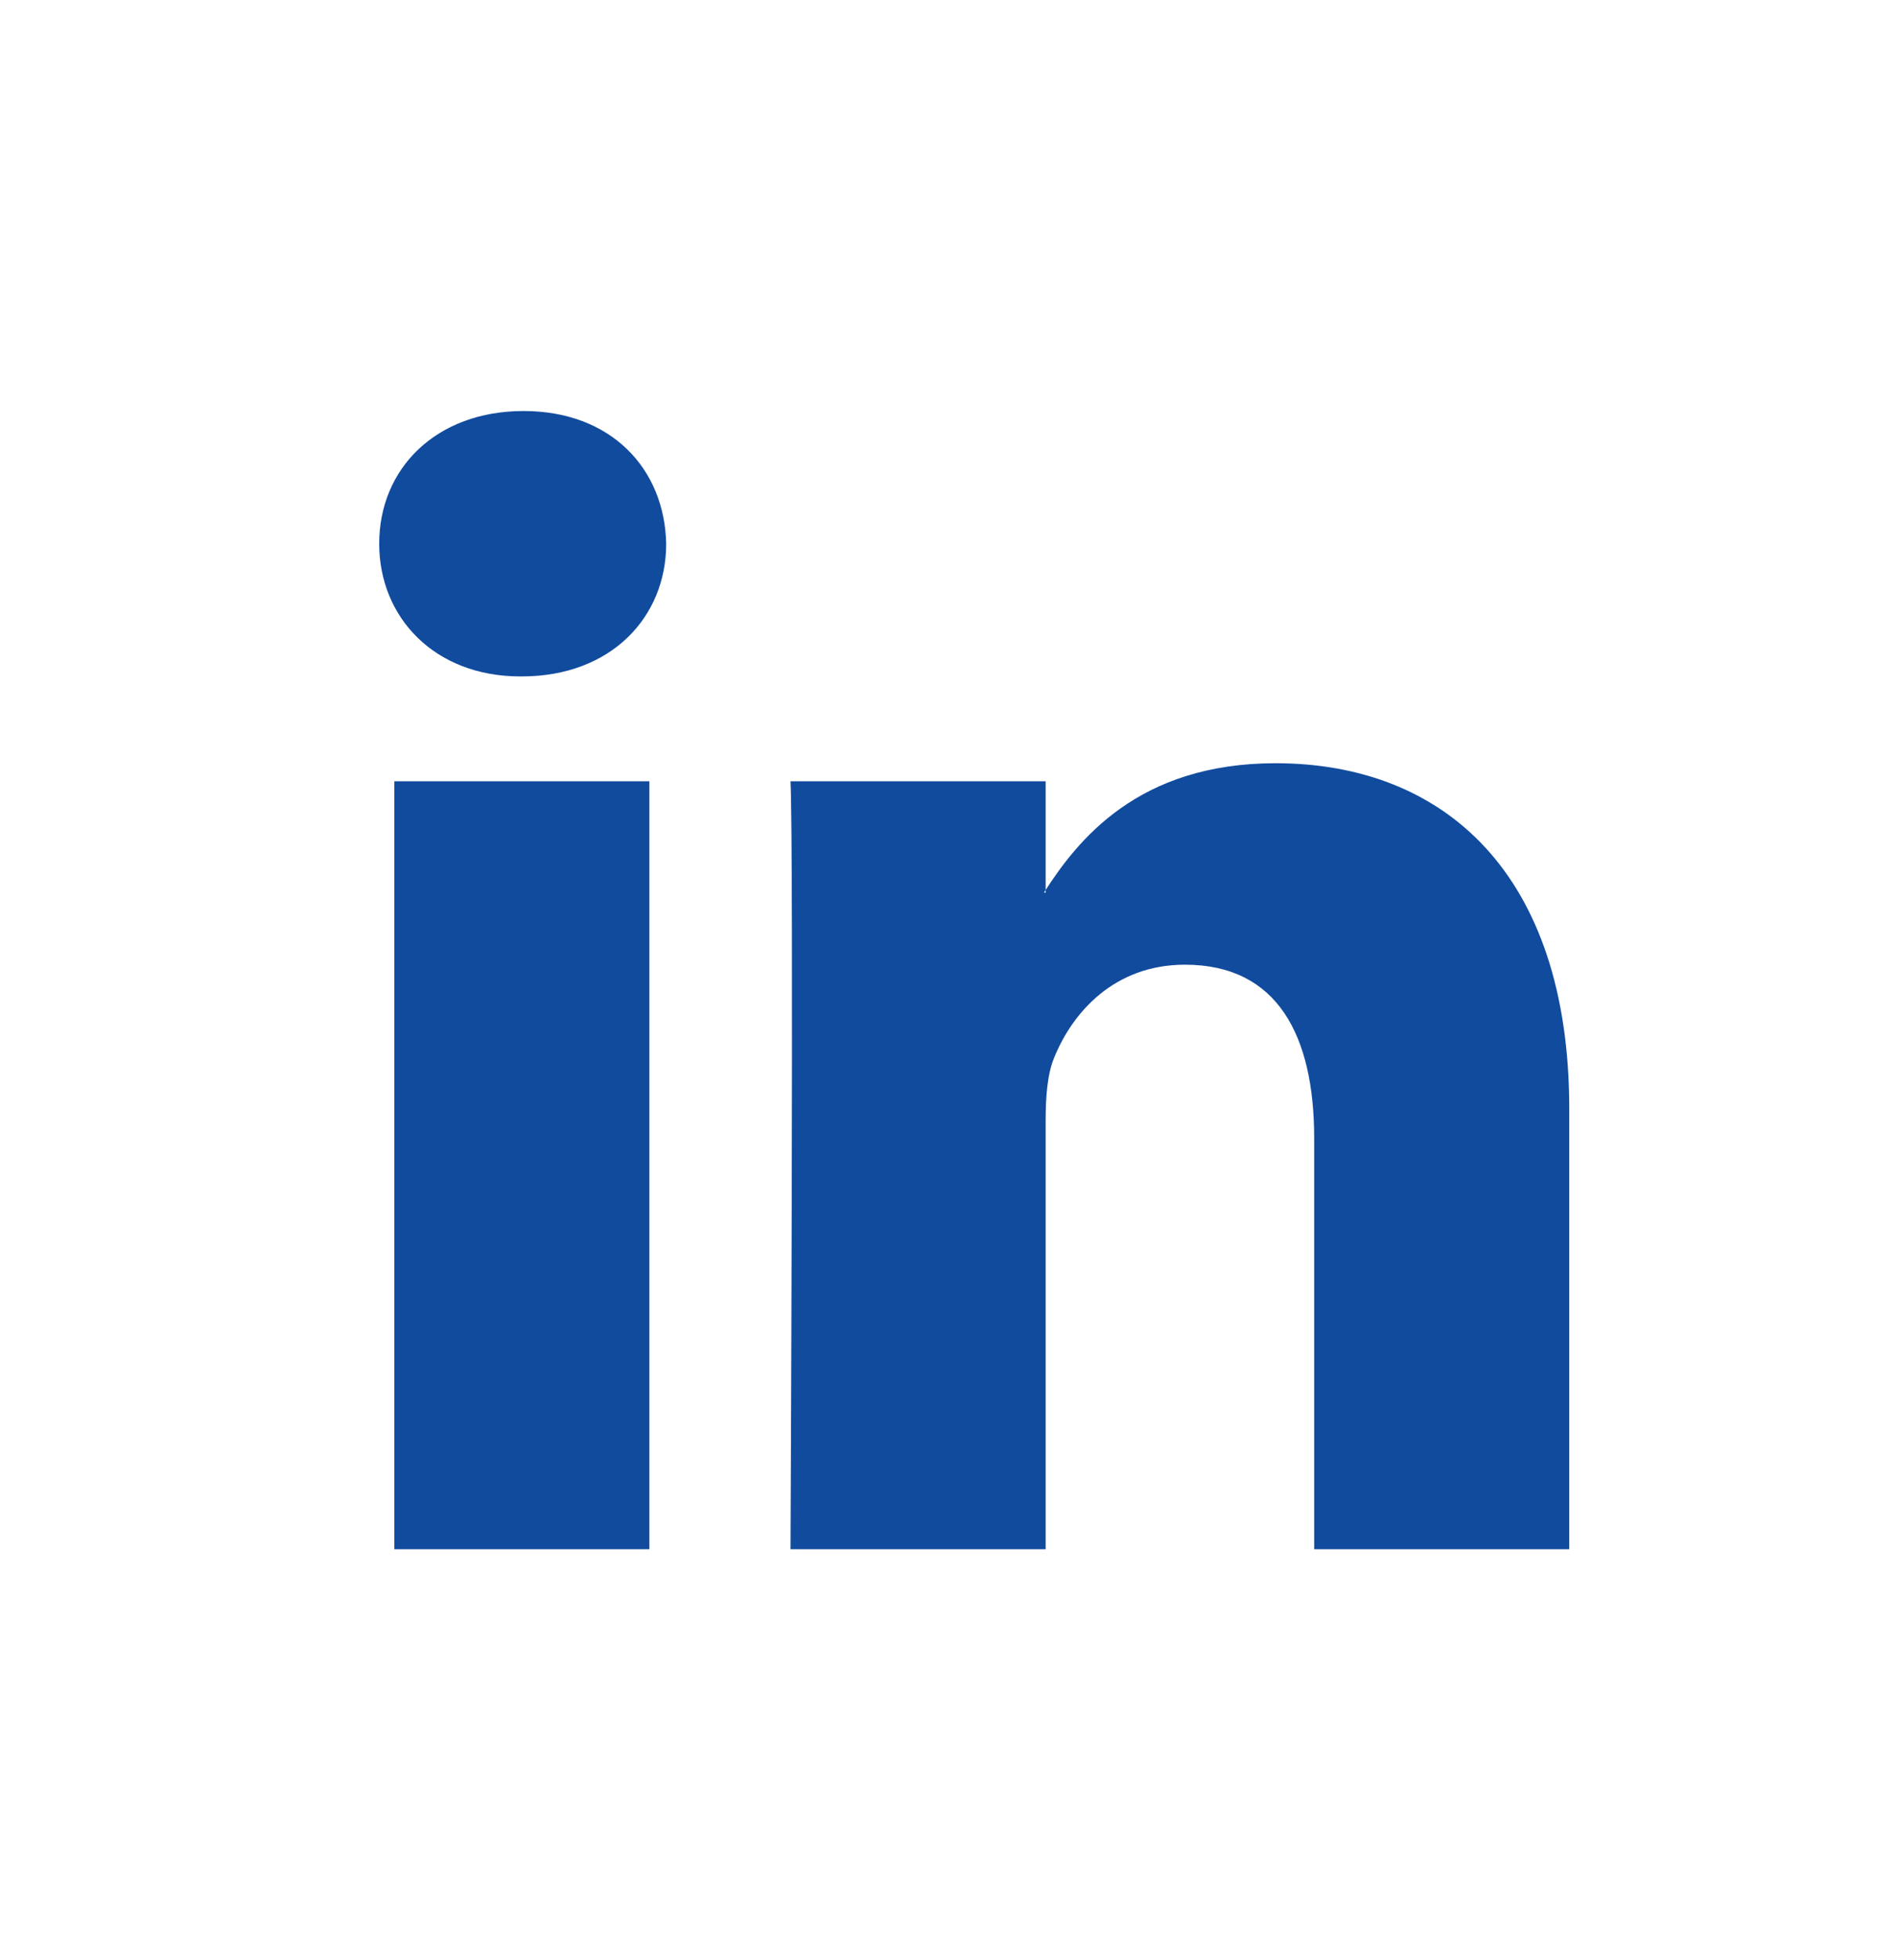 <svg width="30" height="31" viewBox="0 0 30 31" fill="none" xmlns="http://www.w3.org/2000/svg">
<path fill-rule="evenodd" clip-rule="evenodd" d="M10.275 24.5V12.355H6.239V24.5H10.275ZM8.257 10.697C9.665 10.697 10.541 9.764 10.541 8.598C10.515 7.407 9.665 6.5 8.284 6.5C6.903 6.5 6 7.407 6 8.598C6 9.764 6.876 10.697 8.231 10.697H8.257Z" fill="#114B9E"/>
<path fill-rule="evenodd" clip-rule="evenodd" d="M12.508 24.5H16.545V17.718C16.545 17.355 16.571 16.992 16.677 16.733C16.969 16.007 17.634 15.256 18.749 15.256C20.209 15.256 20.794 16.37 20.794 18.003V24.5H24.83V17.536C24.83 13.806 22.839 12.07 20.183 12.07C18.005 12.07 17.049 13.287 16.518 14.116H16.545V12.355H12.508C12.561 13.494 12.508 24.5 12.508 24.5Z" fill="#114B9E"/>
</svg>
